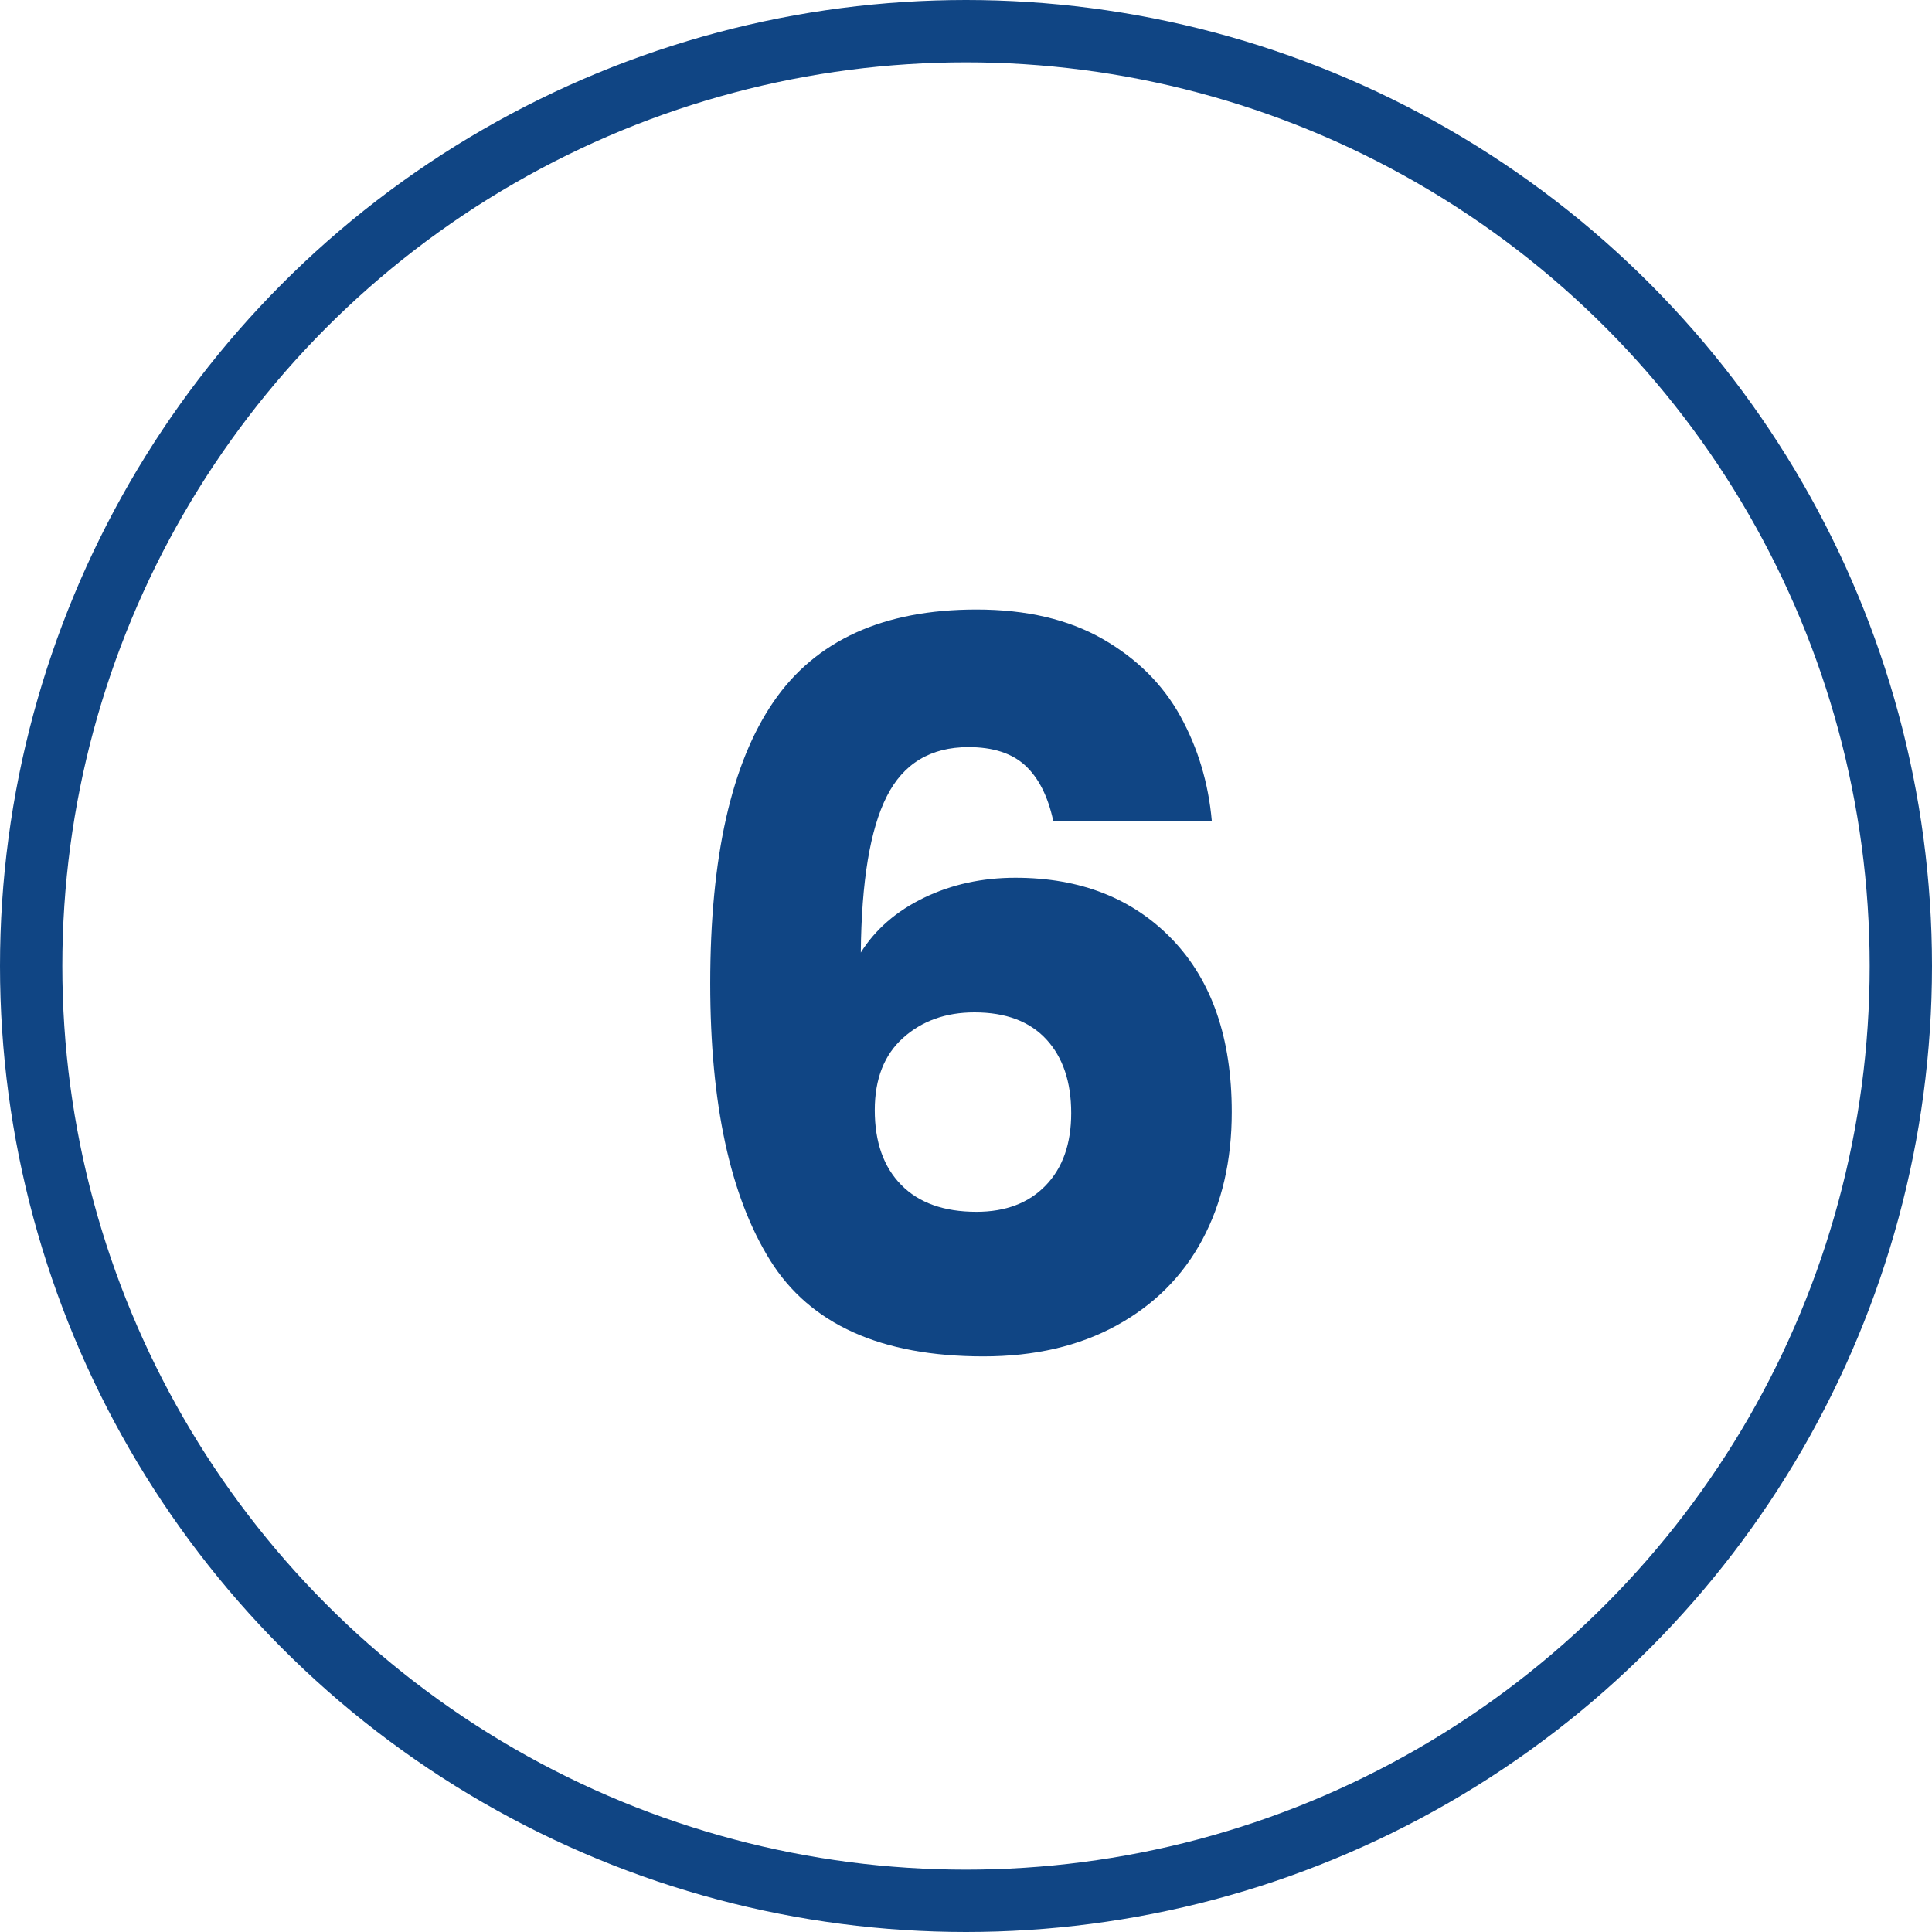 <?xml version="1.0" encoding="UTF-8"?>
<!-- Generator: Adobe Illustrator 27.9.0, SVG Export Plug-In . SVG Version: 6.00 Build 0)  -->
<svg xmlns="http://www.w3.org/2000/svg" xmlns:xlink="http://www.w3.org/1999/xlink" version="1.0" id="Livello_1" x="0px" y="0px" viewBox="0 0 31 31" style="enable-background:new 0 0 31 31;" xml:space="preserve">
<g>
	<defs>
		<rect id="SVGID_1_" width="31" height="31"></rect>
	</defs>
	<clipPath id="SVGID_00000157266469093162778310000002822883979009475983_">
		<use xlink:href="#SVGID_1_" style="overflow:visible;"></use>
	</clipPath>
	
		<circle style="clip-path:url(#SVGID_00000157266469093162778310000002822883979009475983_);fill:none;stroke:#104584;" cx="15.5" cy="15.5" r="15"></circle>
	<path style="clip-path:url(#SVGID_00000157266469093162778310000002822883979009475983_);fill:#104584;" d="M15.636,16.244   c0.501,0,0.885,0.144,1.152,0.432c0.266,0.288,0.4,0.683,0.4,1.184c0,0.491-0.136,0.878-0.408,1.16   c-0.272,0.283-0.643,0.424-1.112,0.424c-0.523,0-0.926-0.144-1.208-0.432c-0.283-0.288-0.424-0.688-0.424-1.2   c0-0.501,0.152-0.888,0.456-1.16C14.796,16.38,15.177,16.244,15.636,16.244 M16.9,13.172h2.544   c-0.054-0.608-0.222-1.168-0.504-1.68c-0.283-0.512-0.699-0.925-1.248-1.24c-0.55-0.314-1.224-0.472-2.024-0.472   c-1.493,0-2.579,0.494-3.256,1.48c-0.677,0.987-1.016,2.494-1.016,4.52c0,1.931,0.32,3.411,0.96,4.44   c0.64,1.029,1.781,1.544,3.424,1.544c0.821,0,1.533-0.165,2.136-0.496c0.602-0.33,1.061-0.789,1.376-1.376   c0.314-0.586,0.472-1.269,0.472-2.048c0-1.184-0.318-2.106-0.952-2.768c-0.635-0.661-1.475-0.992-2.52-0.992   c-0.533,0-1.022,0.107-1.464,0.32c-0.443,0.214-0.782,0.507-1.016,0.88c0.011-1.141,0.149-1.976,0.416-2.504   c0.266-0.528,0.704-0.792,1.312-0.792c0.395,0,0.699,0.099,0.912,0.296C16.665,12.482,16.815,12.777,16.9,13.172"></path>
</g>
</svg>
